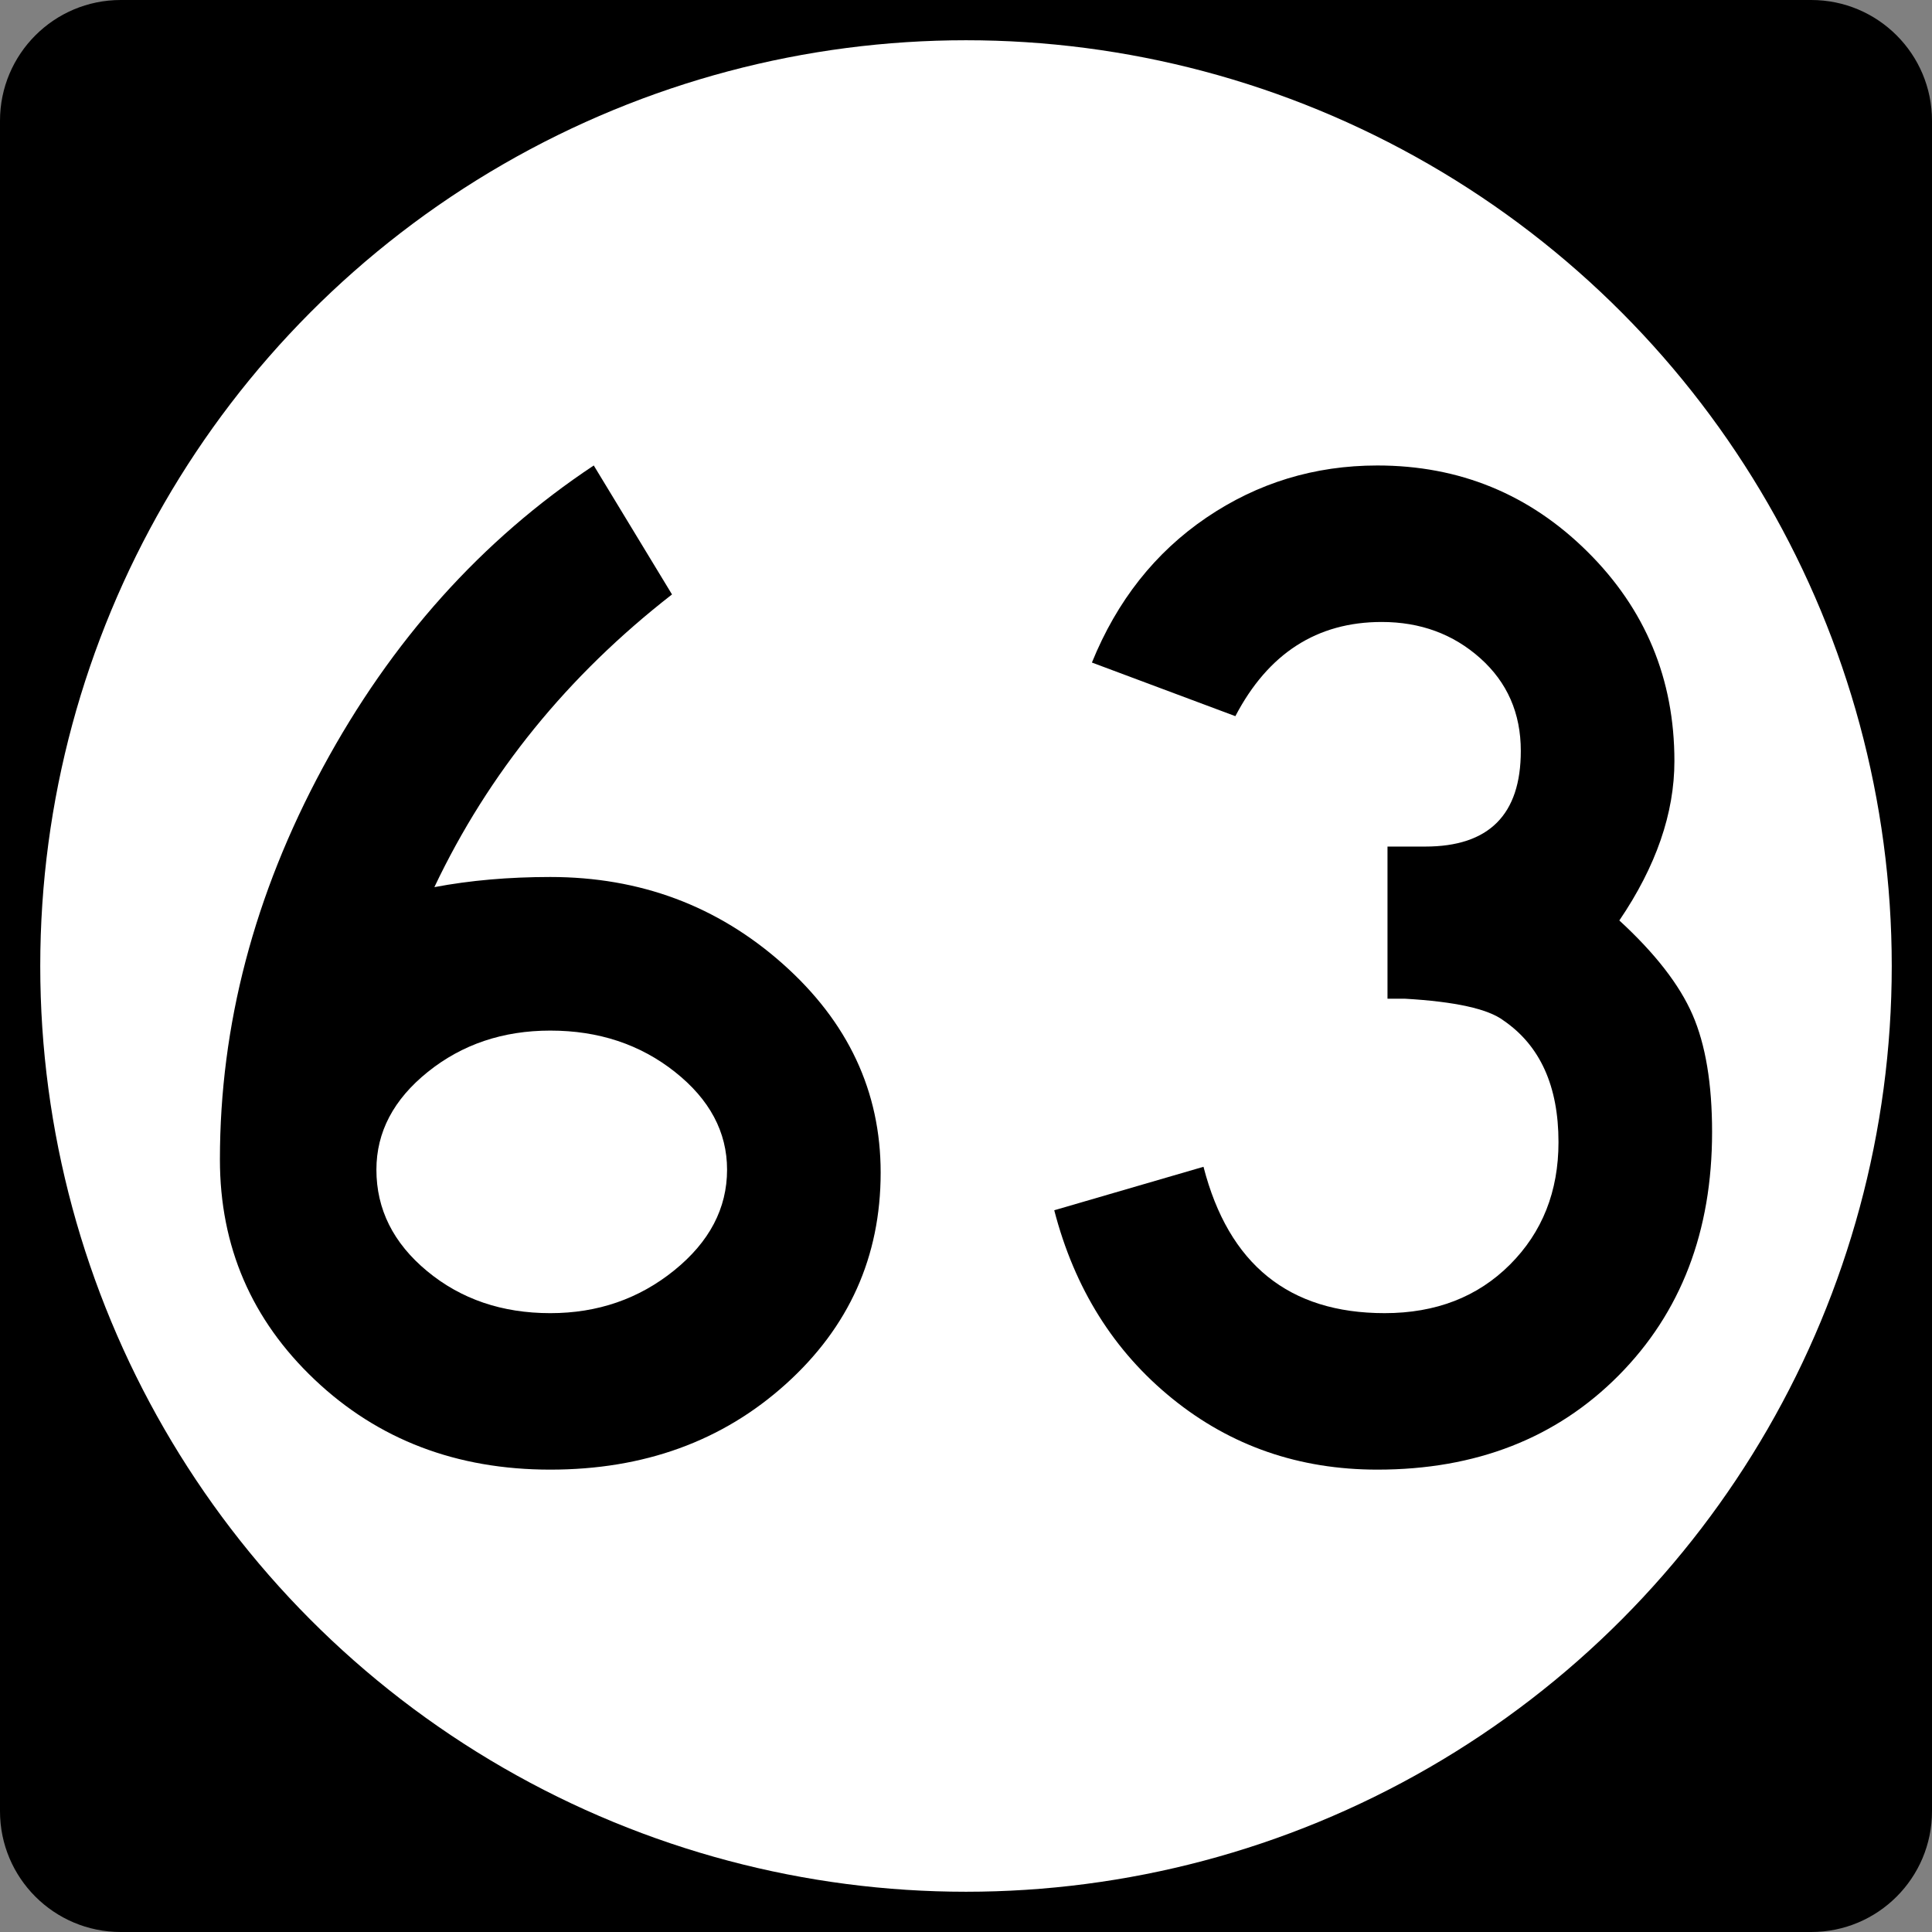 <?xml version="1.0" encoding="utf-8"?>
<!-- Generator: Adobe Illustrator 12.0.0, SVG Export Plug-In . SVG Version: 6.00 Build 51448)  -->
<!DOCTYPE svg PUBLIC "-//W3C//DTD SVG 1.1//EN" "http://www.w3.org/Graphics/SVG/1.1/DTD/svg11.dtd">
<svg  version="1.1" id="Layer_1" xmlns="http://www.w3.org/2000/svg" xmlns:xlink="http://www.w3.org/1999/xlink" width="192" height="192" viewBox="0 0 192 192"
	 overflow="visible" enable-background="new 0 0 192 192" xml:space="preserve">
<rect x="0" y="0" width="192" height="192" fill="#808080" stroke="none"/>
<g>
	<path d="M0,12C0,5.373,5.373,0,12,0h168c6.627,0,12,5.373,12,12v168c0,6.627-5.373,12-12,12H12
		c-6.627,0-12-5.373-12-12V12L0,12z"/>
	<path d="M96,96"/>
</g>
<g>
	<circle fill="#FFFFFF" cx="96" cy="96" r="92"/>
	<path fill="#FFFFFF" d="M96,96"/>
</g>
<g>
	<path fill-rule="evenodd" clip-rule="evenodd" d="M87.519,116.531c0,8.352-3.144,15.359-9.432,21.023
		s-14.088,8.496-23.4,8.496s-17.112-2.976-23.4-8.928
		c-6.288-5.951-9.432-13.248-9.432-21.888c0-13.345,3.408-26.328,10.224-38.952
		c6.816-12.624,15.792-22.632,26.928-30.024l7.776,12.816
		c-10.368,8.064-18.24,17.76-23.616,29.088c3.552-0.672,7.392-1.008,11.52-1.008
		c8.928,0,16.632,2.88,23.112,8.64C84.279,101.555,87.519,108.467,87.519,116.531z
		 M72.255,116.243c0-3.743-1.728-6.983-5.184-9.72s-7.584-4.104-12.384-4.104
		c-4.704,0-8.76,1.367-12.168,4.104S37.407,112.5,37.407,116.243
		c0,3.937,1.68,7.296,5.04,10.08C45.807,129.107,49.887,130.5,54.687,130.5
		c4.704,0,8.808-1.416,12.312-4.248S72.255,120.084,72.255,116.243z"/>
	<path fill-rule="evenodd" clip-rule="evenodd" d="M170.145,112.5c0,9.887-3.096,17.951-9.287,24.191
		c-6.192,6.24-14.185,9.359-23.977,9.359c-7.775,0-14.568-2.352-20.376-7.056
		s-9.72-10.944-11.735-18.72l14.832-4.32c2.496,9.696,8.496,14.545,18,14.545
		c5.088,0,9.239-1.609,12.455-4.824c3.217-3.217,4.824-7.272,4.824-12.168
		c0-5.568-1.824-9.601-5.472-12.097c-1.536-1.151-4.8-1.872-9.792-2.159
		c0,0-0.576,0-1.729,0V84.131h3.744c6.336,0,9.504-3.168,9.504-9.504
		c0-3.744-1.344-6.816-4.031-9.216c-2.688-2.4-5.952-3.6-9.793-3.6
		c-6.432,0-11.279,3.12-14.543,9.36l-14.256-5.328
		c2.495-6.144,6.287-10.944,11.375-14.4s10.752-5.184,16.992-5.184
		c8.16,0,15.12,2.856,20.88,8.568c5.761,5.712,8.641,12.648,8.641,20.808
		c0,5.184-1.824,10.464-5.473,15.84c3.552,3.264,5.977,6.384,7.272,9.36
		C169.497,103.811,170.145,107.699,170.145,112.5z"/>
</g>
</svg>
